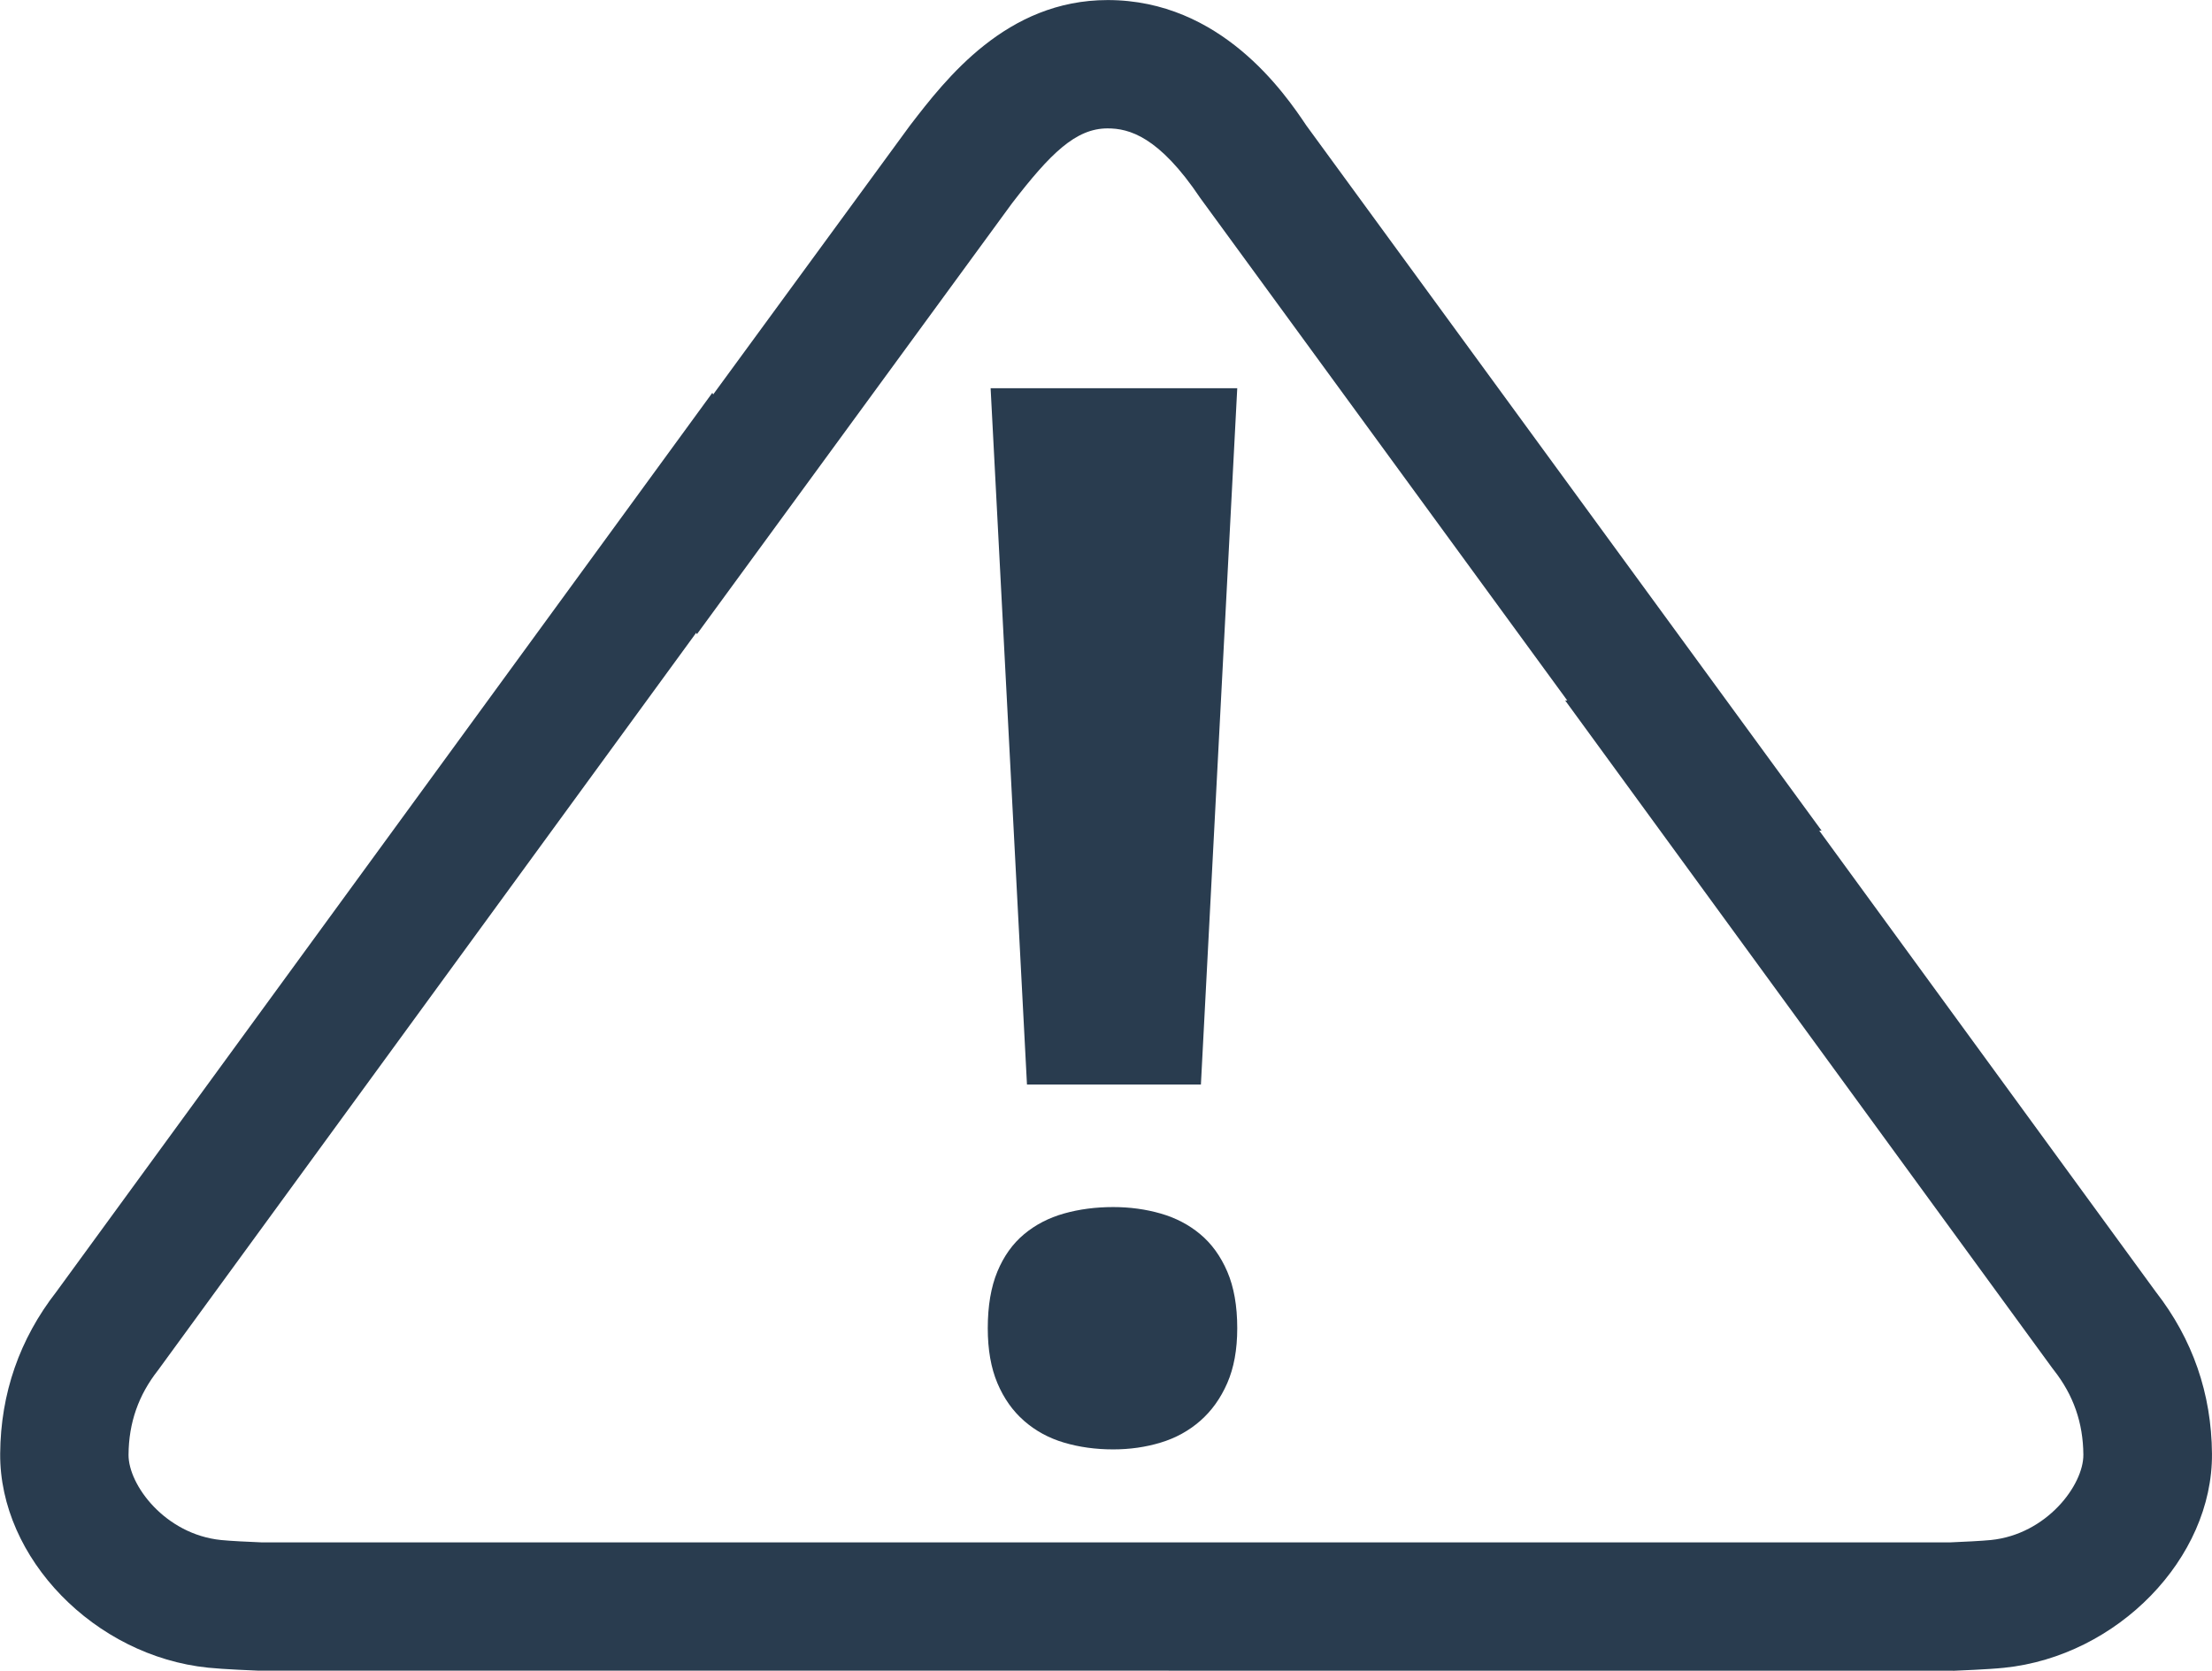 <svg xmlns="http://www.w3.org/2000/svg" width="115.71" height="87.42" viewBox="0 0 115.706 87.425" enable-background="new 0 0 115.706 87.425"><g fill="#293c4f"><path d="m102.16 87.42l-88.67-.003c-.18-.008-1.784-.069-2.609-.155-5.938-.608-10.919-5.737-10.877-11.2.024-3.153 1.015-6 2.944-8.477l34.31-47.03.045.085 10.293-14.07c1.889-2.458 5.05-6.567 10.346-6.567 5.925 0 9.257 4.872 10.392 6.565l26.953 36.894h-.122l17.604 24.13c1.927 2.473 2.917 5.322 2.941 8.475.043 5.464-4.938 10.593-10.875 11.2-.825.086-2.43.147-2.609.155l-.064.003m-88.48-6.72h88.34c.612-.024 1.676-.077 2.121-.123 2.927-.298 4.852-2.884 4.839-4.464-.013-1.672-.519-3.12-1.544-4.425l-.074-.096-25.49-34.944h.11l-19.2-26.291c-2.165-3.229-3.728-3.644-4.848-3.644-1.671 0-2.996 1.318-4.995 3.913l-16.487 22.552-.04-.072-28.15 38.583c-1.027 1.306-1.533 2.753-1.545 4.425-.012 1.579 1.912 4.165 4.84 4.463.447.048 1.508.099 2.12.123"/><path d="m51.668 69.5c0-1.167.168-2.156.503-2.965.335-.807.801-1.459 1.399-1.957.597-.498 1.292-.856 2.087-1.081.797-.224 1.653-.337 2.574-.337.868 0 1.698.113 2.478.337.784.225 1.475.583 2.071 1.081.598.498 1.069 1.15 1.417 1.957.348.809.522 1.798.522 2.965 0 1.12-.175 2.076-.522 2.871-.348.797-.819 1.455-1.417 1.978-.597.521-1.287.9-2.071 1.136-.78.237-1.61.355-2.478.355-.92 0-1.777-.118-2.574-.355-.795-.235-1.49-.614-2.087-1.136-.598-.522-1.063-1.181-1.399-1.978-.335-.795-.503-1.751-.503-2.871m11.151-12.753h-9.1l-1.902-36.433h12.902l-1.901 36.433"/></g></svg>